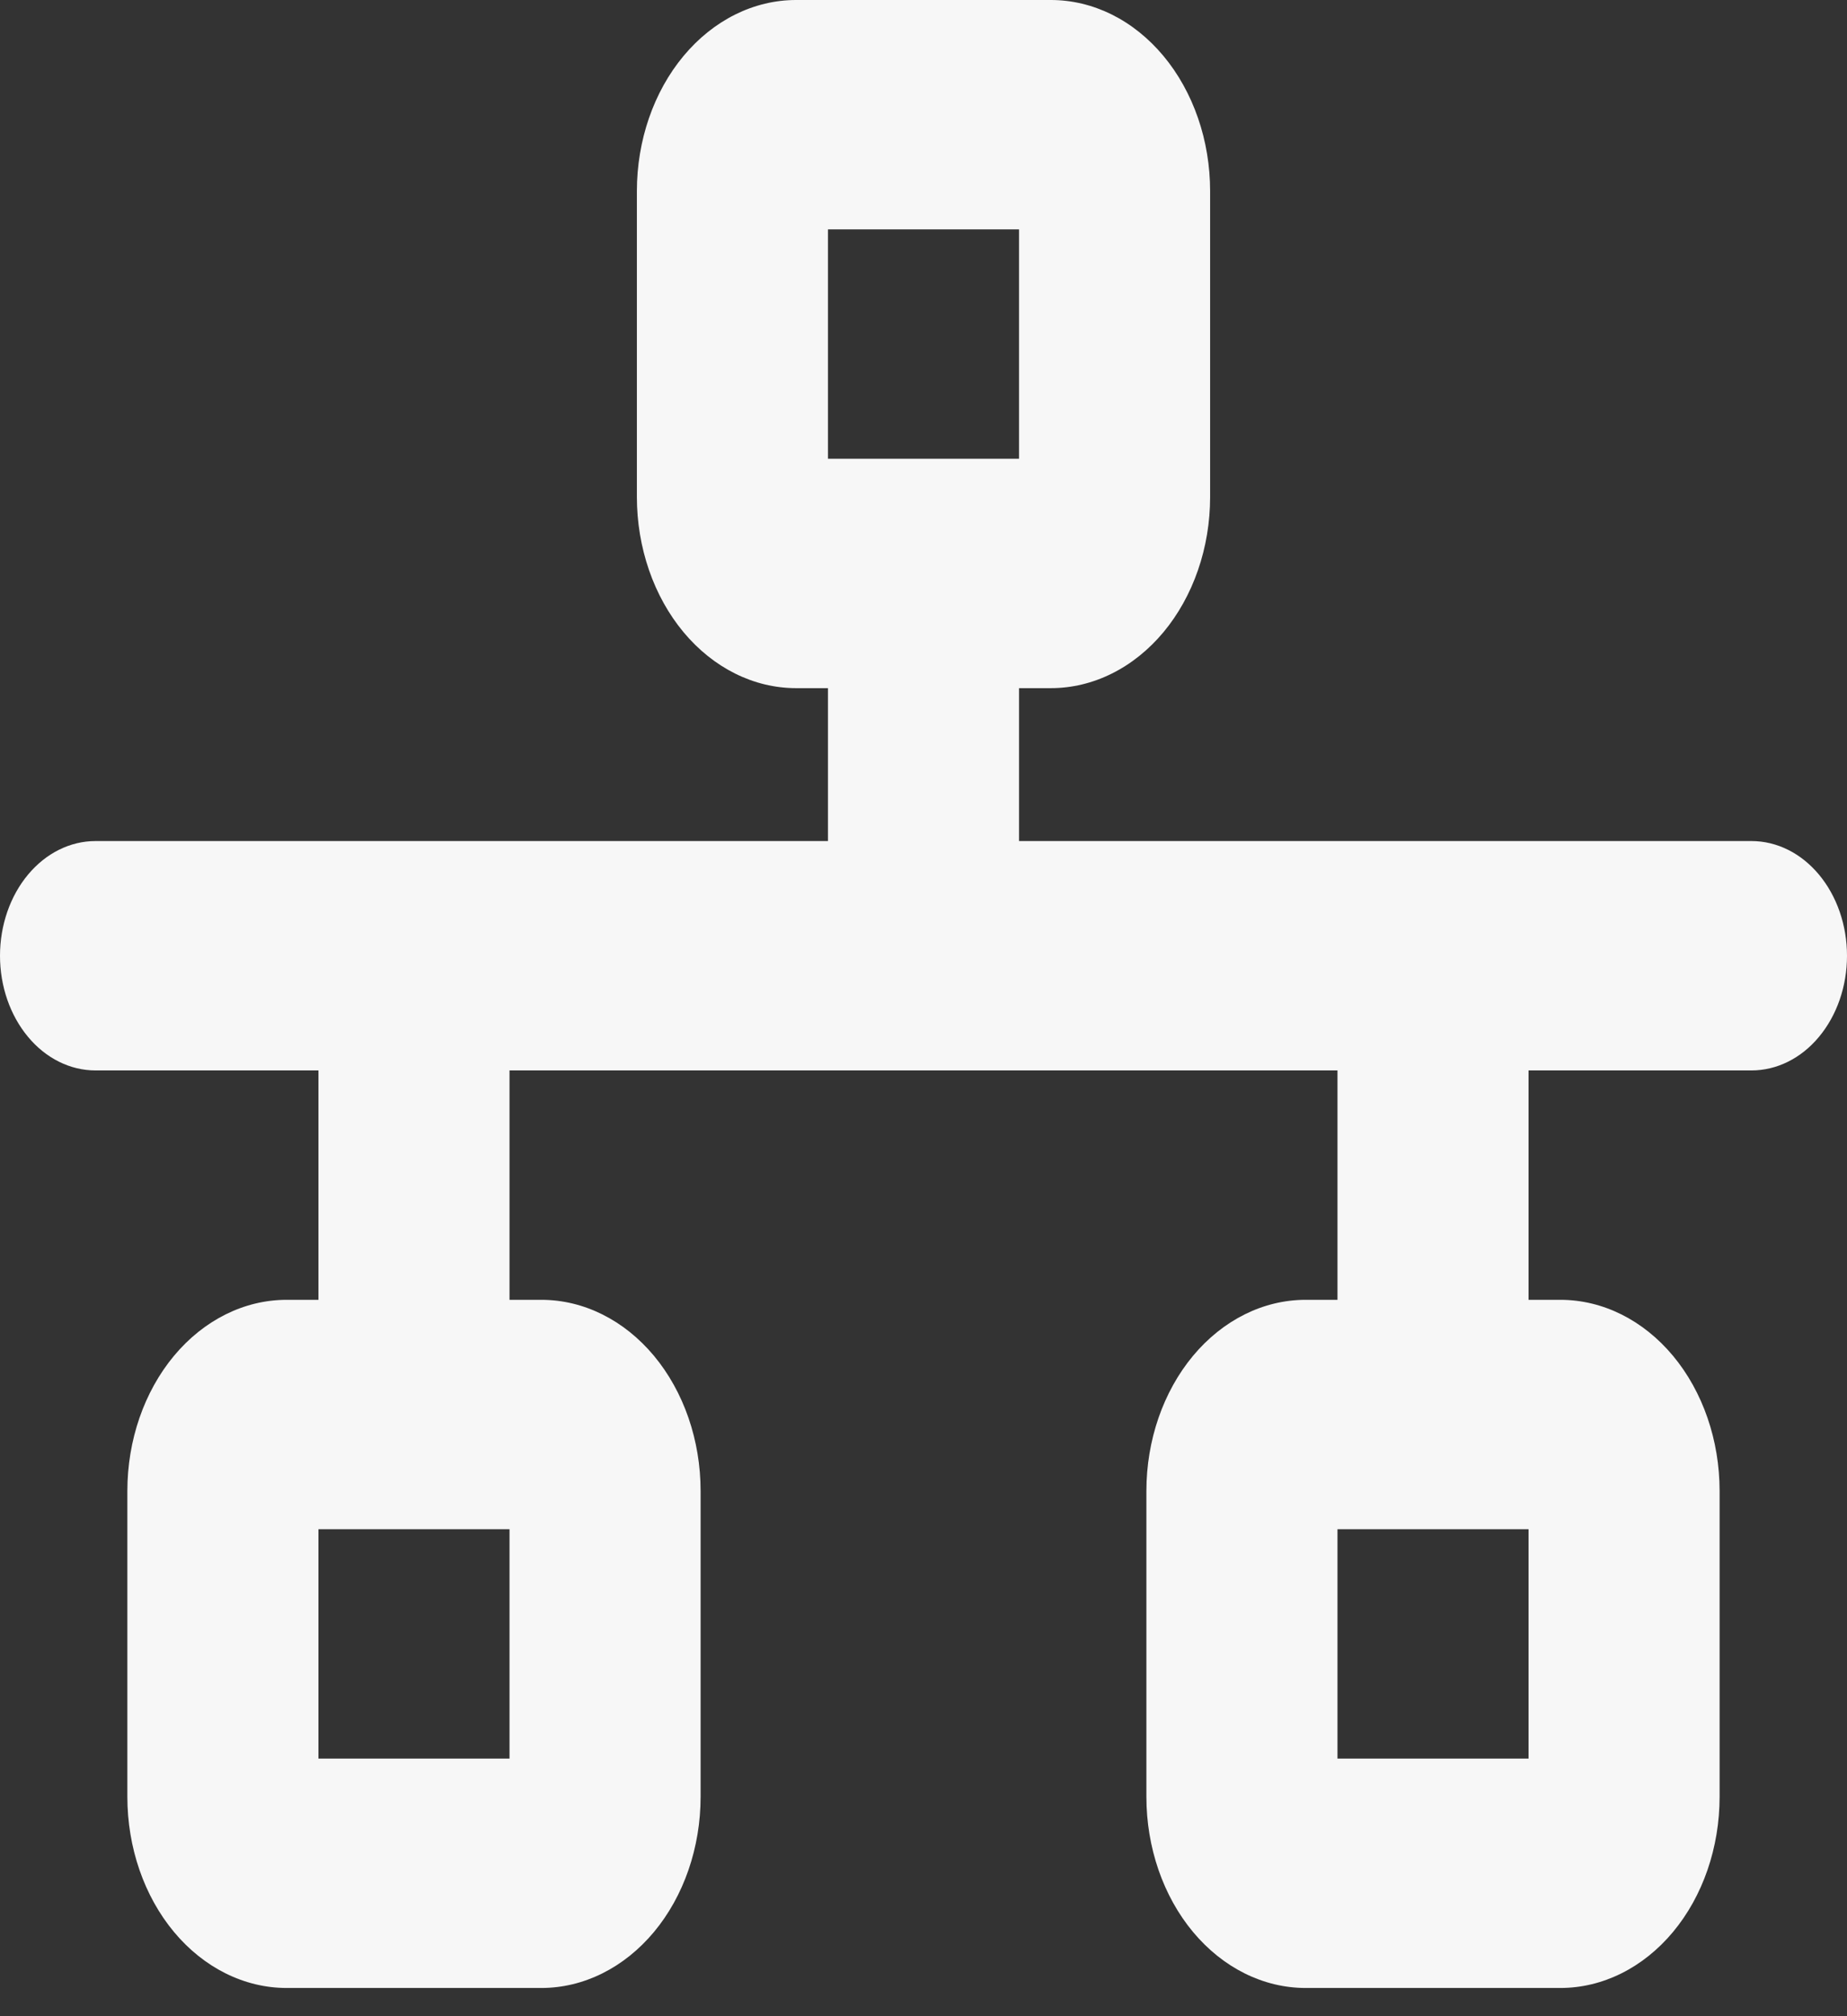 <svg width="44" height="48" viewBox="0 0 44 48" fill="none" xmlns="http://www.w3.org/2000/svg">
<rect x="0" y="0" width="44" height="48" fill="#333333" stroke="none"/>
<path d="M41.724 20.023H24.276V16.383H25.035C25.533 16.383 26.026 16.265 26.486 16.036C26.946 15.808 27.364 15.472 27.717 15.05C28.069 14.627 28.348 14.126 28.539 13.573C28.73 13.021 28.828 12.43 28.828 11.832V4.551C28.828 3.953 28.73 3.361 28.539 2.809C28.348 2.257 28.069 1.755 27.717 1.333C27.364 0.91 26.946 0.575 26.486 0.346C26.026 0.118 25.533 0 25.035 0H18.965C17.959 0 16.995 0.479 16.283 1.333C15.572 2.186 15.172 3.344 15.172 4.551V11.832C15.172 12.43 15.271 13.021 15.461 13.573C15.652 14.126 15.931 14.627 16.283 15.05C16.995 15.903 17.959 16.383 18.965 16.383H19.724V20.023H2.276C1.672 20.023 1.093 20.311 0.667 20.823C0.24 21.335 0 22.03 0 22.754C0 23.478 0.24 24.172 0.667 24.684C1.093 25.197 1.672 25.484 2.276 25.484H7.586V30.945H6.828C5.822 30.945 4.857 31.425 4.145 32.278C3.434 33.132 3.034 34.289 3.034 35.496V42.777C3.034 43.984 3.434 45.142 4.145 45.995C4.857 46.848 5.822 47.328 6.828 47.328H12.897C13.902 47.328 14.867 46.848 15.579 45.995C16.29 45.142 16.69 43.984 16.69 42.777V35.496C16.69 34.289 16.29 33.132 15.579 32.278C14.867 31.425 13.902 30.945 12.897 30.945H12.138V25.484H31.862V30.945H31.103C30.098 30.945 29.133 31.425 28.421 32.278C27.71 33.132 27.31 34.289 27.31 35.496V42.777C27.31 43.984 27.71 45.142 28.421 45.995C29.133 46.848 30.098 47.328 31.103 47.328H37.172C38.178 47.328 39.143 46.848 39.855 45.995C40.566 45.142 40.965 43.984 40.965 42.777V35.496C40.965 34.289 40.566 33.132 39.855 32.278C39.143 31.425 38.178 30.945 37.172 30.945H36.414V25.484H41.724C42.328 25.484 42.907 25.197 43.333 24.684C43.76 24.172 44 23.478 44 22.754C44 22.03 43.76 21.335 43.333 20.823C42.907 20.311 42.328 20.023 41.724 20.023ZM19.724 5.461H24.276V10.922H19.724V5.461ZM12.138 41.867H7.586V36.406H12.138V41.867ZM36.414 41.867H31.862V36.406H36.414V41.867Z" fill="#F7F7F7"/>
</svg>
